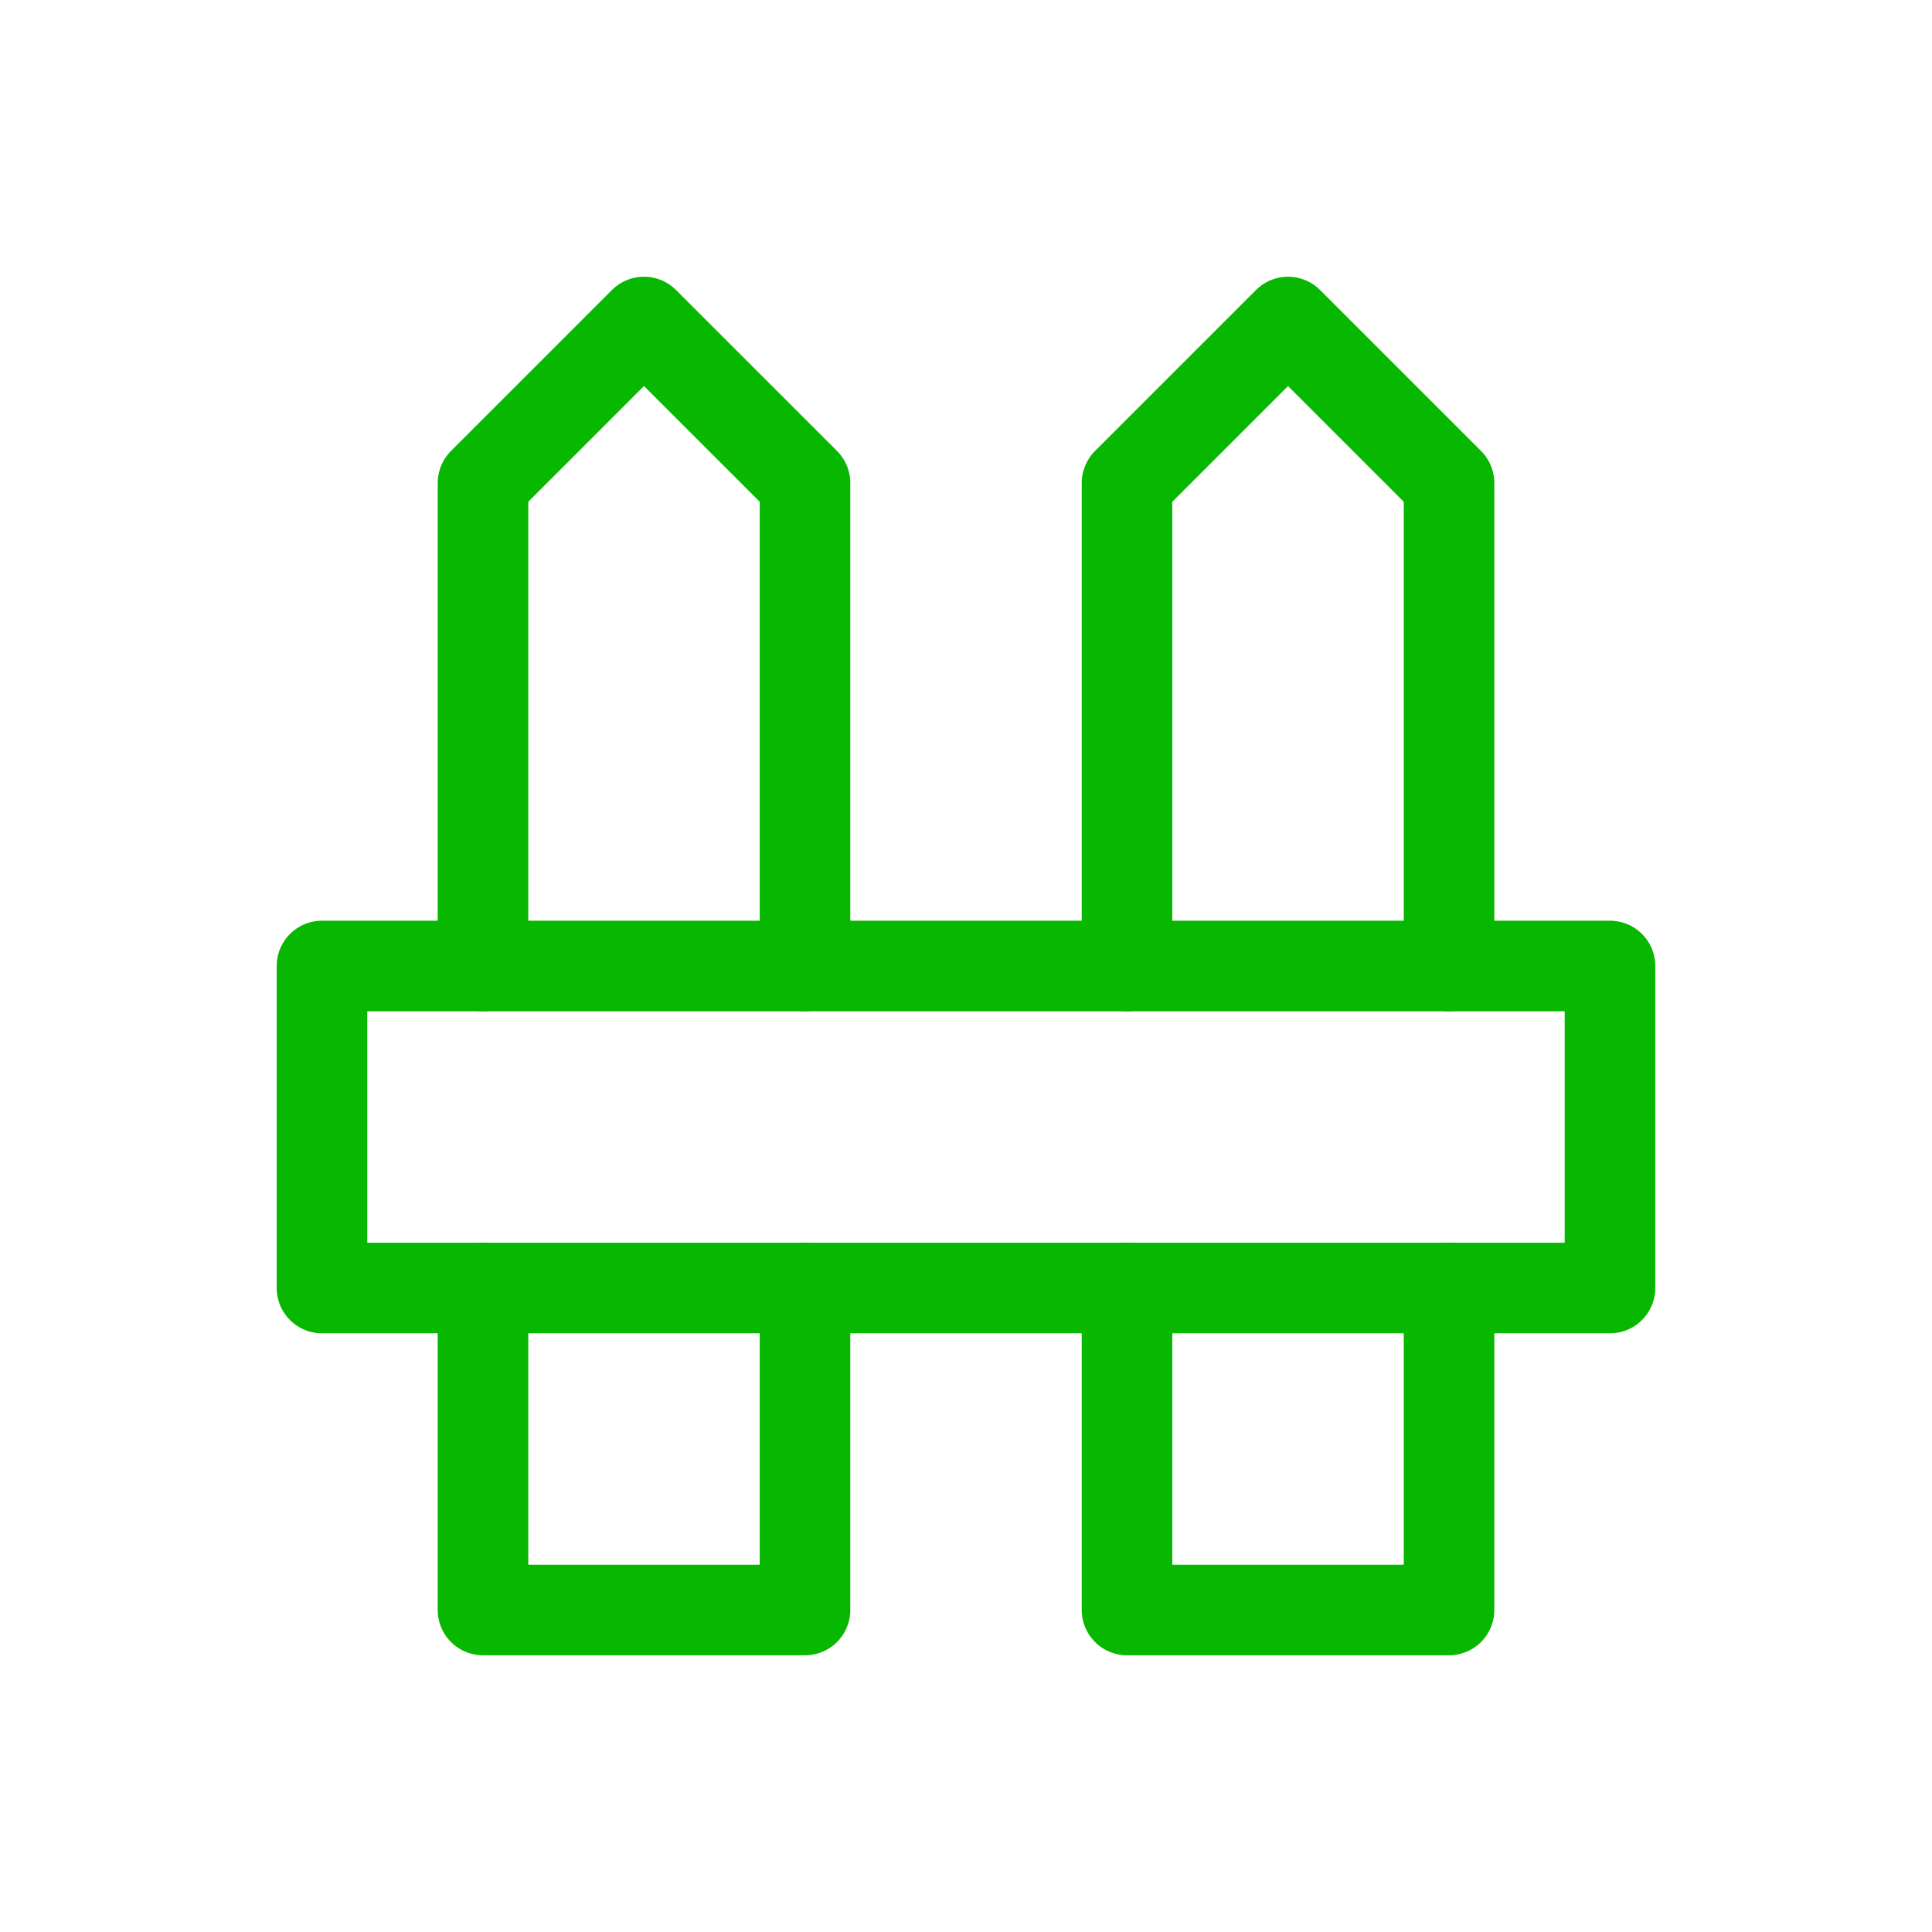 <svg width="64" height="64" viewBox="0 0 64 64" fill="none" xmlns="http://www.w3.org/2000/svg">
<g clip-path="url(#clip0_18968_36823)">
<path d="M10.666 32V42.667H53.333V32H10.666Z" stroke="#07B700" stroke-width="3" stroke-linecap="round" stroke-linejoin="round"/>
<path d="M16 42.667V53.333H26.667V42.667M26.667 32V16L21.333 10.667L16 16V32" stroke="#07B700" stroke-width="3" stroke-linecap="round" stroke-linejoin="round"/>
<path d="M37.334 42.667V53.333H48.001V42.667M48.001 32V16L42.667 10.667L37.334 16V32" stroke="#07B700" stroke-width="3" stroke-linecap="round" stroke-linejoin="round"/>
</g>
<defs>
<clipPath id="clip0_18968_36823">
<rect width="64" height="64" fill="white"/>
</clipPath>
</defs>
</svg>
